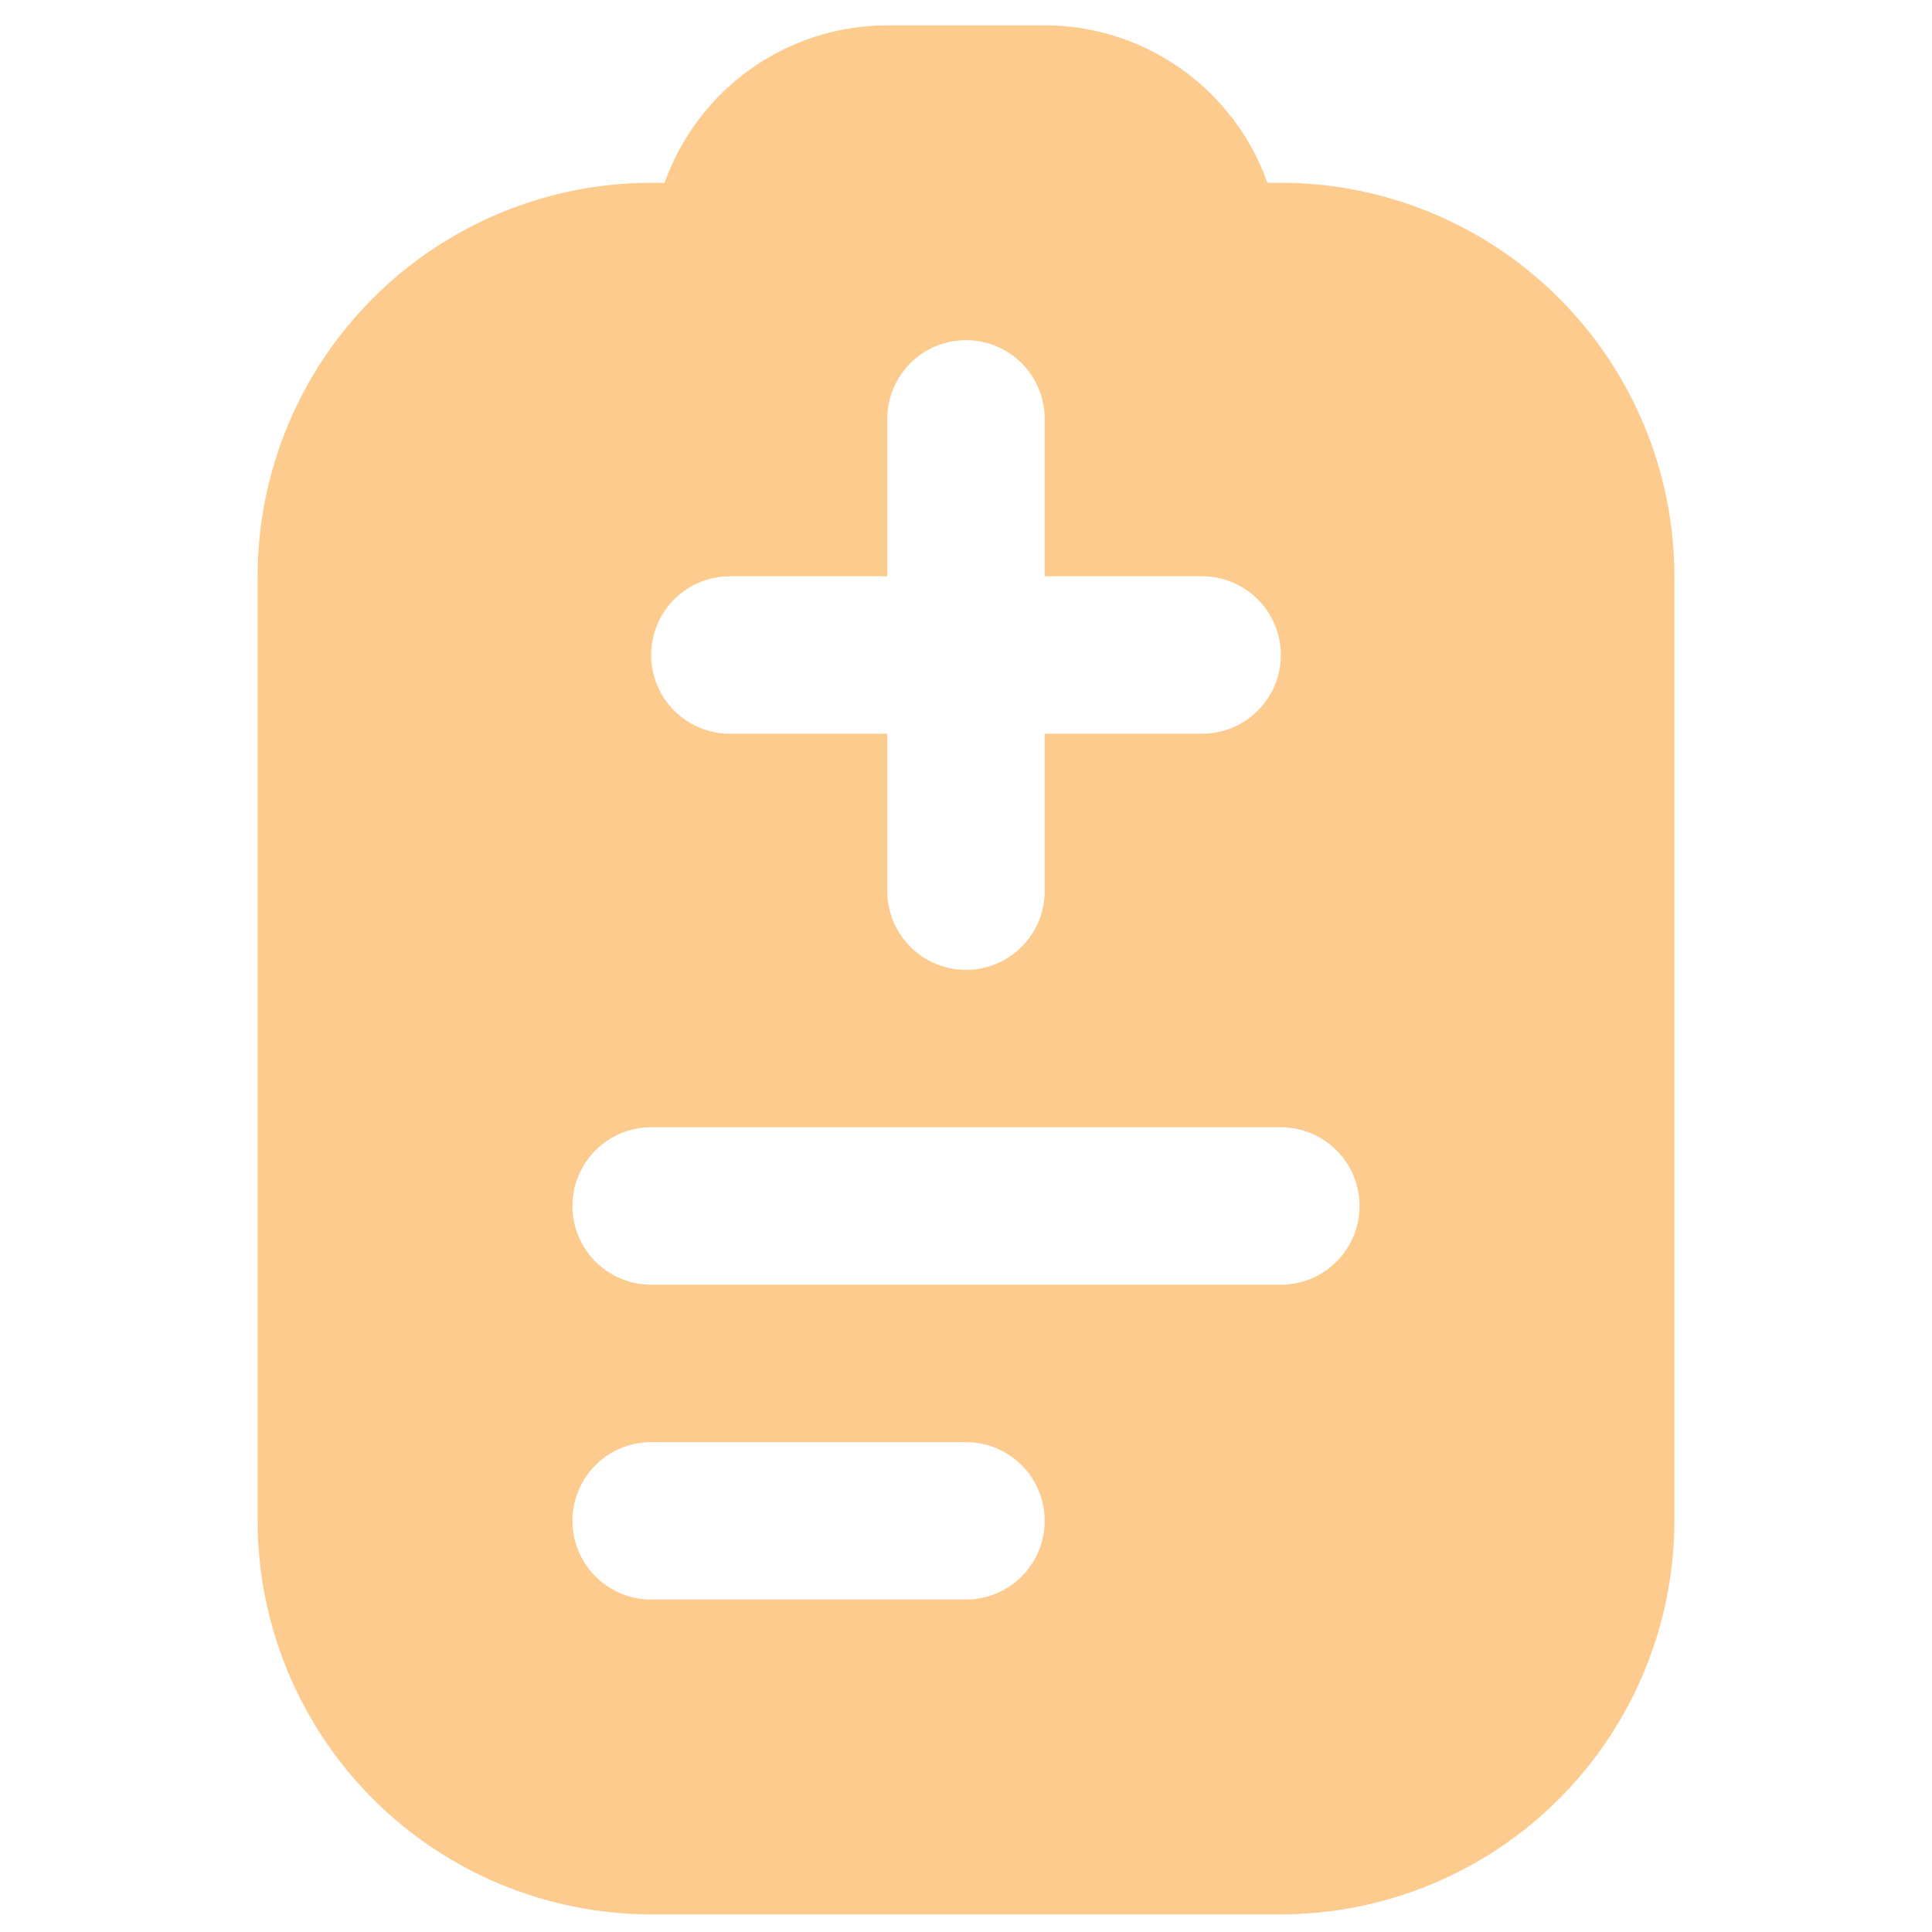<svg width="45" height="45" viewBox="0 0 45 45" fill="none" xmlns="http://www.w3.org/2000/svg">
<g clip-path="url(#clip0_743_18878)">
<path d="M29.833 4.257H29.52C29.139 3.185 28.436 2.257 27.508 1.601C26.579 0.944 25.471 0.591 24.333 0.59L20.667 0.59C19.529 0.591 18.421 0.944 17.492 1.601C16.564 2.257 15.861 3.185 15.48 4.257H15.167C12.736 4.259 10.406 5.226 8.688 6.945C6.97 8.663 6.003 10.993 6 13.423V35.423C6.003 37.853 6.97 40.183 8.688 41.902C10.406 43.62 12.736 44.587 15.167 44.59H29.833C32.264 44.587 34.593 43.62 36.312 41.902C38.03 40.183 38.997 37.853 39 35.423V13.423C38.997 10.993 38.03 8.663 36.312 6.945C34.593 5.226 32.264 4.259 29.833 4.257ZM17 13.423H20.667V9.757C20.667 9.27 20.86 8.804 21.204 8.46C21.547 8.116 22.014 7.923 22.5 7.923C22.986 7.923 23.453 8.116 23.796 8.46C24.14 8.804 24.333 9.27 24.333 9.757V13.423H28C28.486 13.423 28.953 13.616 29.296 13.96C29.64 14.304 29.833 14.77 29.833 15.257C29.833 15.743 29.64 16.209 29.296 16.553C28.953 16.897 28.486 17.09 28 17.09H24.333V20.756C24.333 21.243 24.14 21.709 23.796 22.053C23.453 22.397 22.986 22.59 22.5 22.59C22.014 22.59 21.547 22.397 21.204 22.053C20.86 21.709 20.667 21.243 20.667 20.756V17.09H17C16.514 17.09 16.047 16.897 15.704 16.553C15.36 16.209 15.167 15.743 15.167 15.257C15.167 14.77 15.36 14.304 15.704 13.96C16.047 13.616 16.514 13.423 17 13.423ZM22.5 37.257H15.167C14.68 37.257 14.214 37.063 13.87 36.719C13.527 36.376 13.333 35.909 13.333 35.423C13.333 34.937 13.527 34.471 13.87 34.127C14.214 33.783 14.68 33.59 15.167 33.59H22.5C22.986 33.59 23.453 33.783 23.796 34.127C24.14 34.471 24.333 34.937 24.333 35.423C24.333 35.909 24.14 36.376 23.796 36.719C23.453 37.063 22.986 37.257 22.5 37.257ZM29.833 29.923H15.167C14.68 29.923 14.214 29.73 13.87 29.386C13.527 29.042 13.333 28.576 13.333 28.09C13.333 27.604 13.527 27.137 13.87 26.794C14.214 26.45 14.68 26.256 15.167 26.256H29.833C30.32 26.256 30.786 26.45 31.13 26.794C31.474 27.137 31.667 27.604 31.667 28.09C31.667 28.576 31.474 29.042 31.13 29.386C30.786 29.73 30.32 29.923 29.833 29.923Z" fill="#FCCB8D"/>
</g>
<defs>
<clipPath id="clip0_743_18878">
<rect width="44" height="44" fill="white" transform="translate(0.5 0.59)"/>
</clipPath>
</defs>
</svg>
